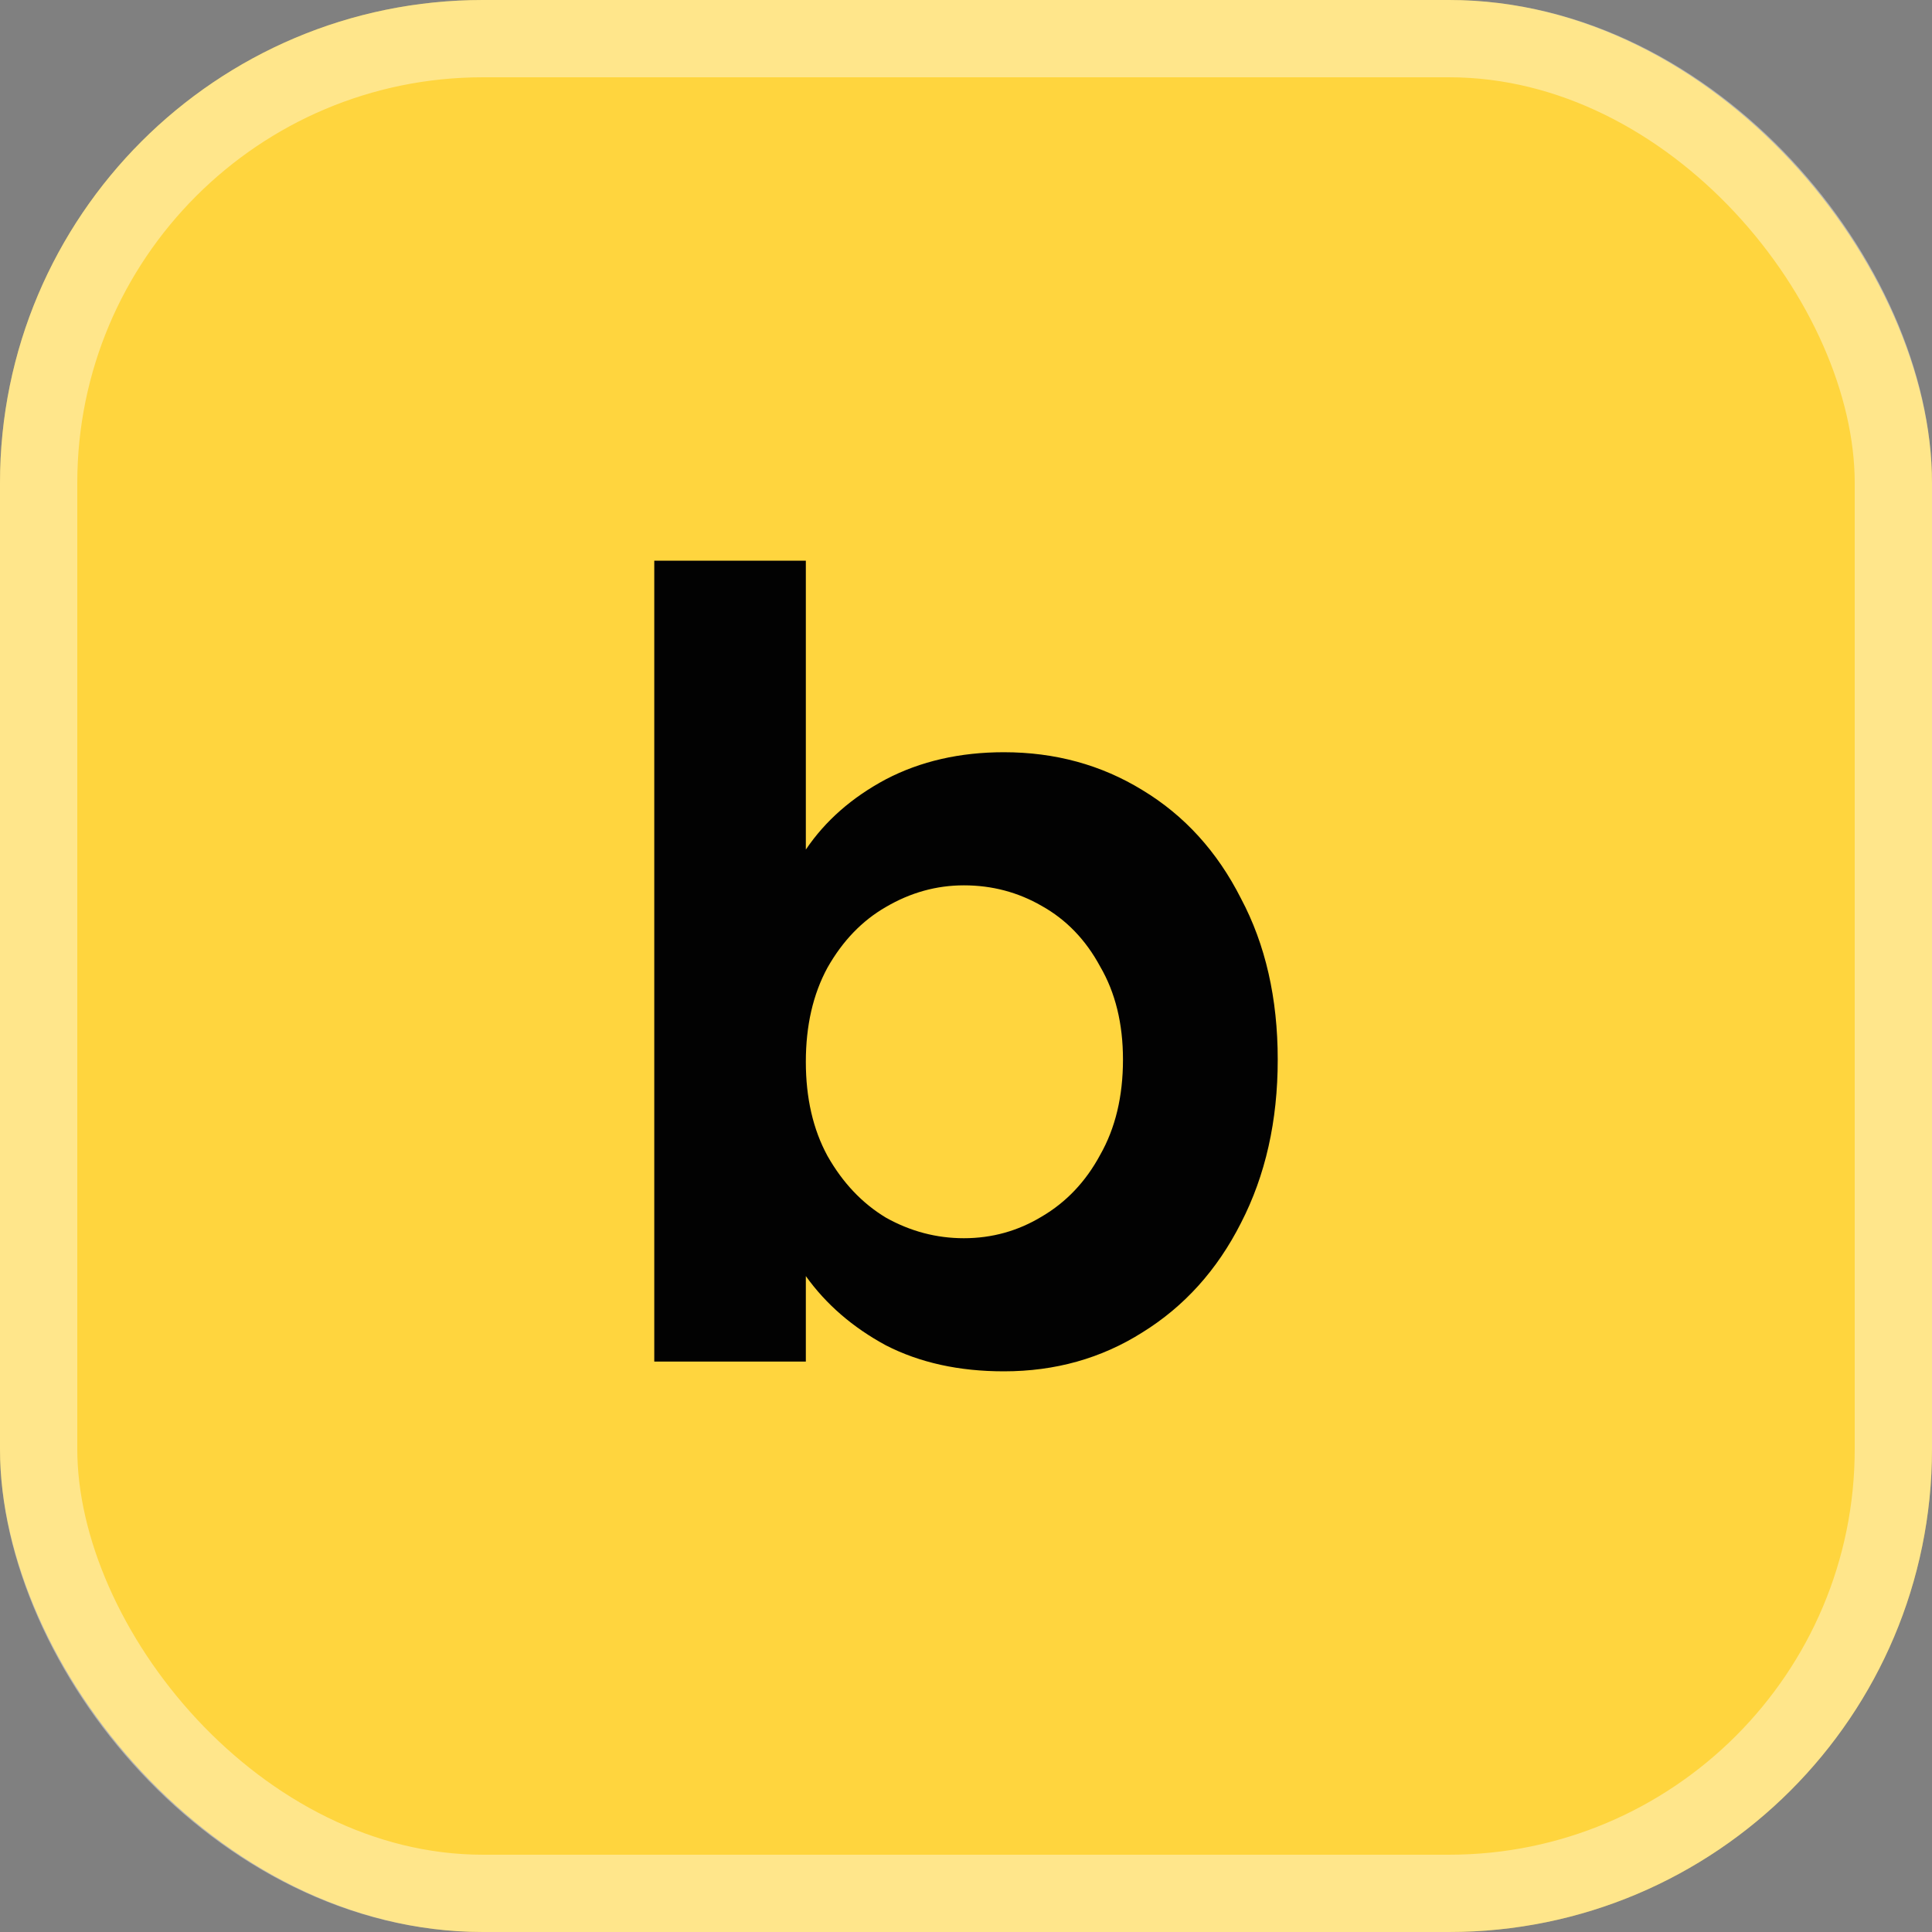<svg width="20" height="20" viewBox="0 0 20 20" fill="none" xmlns="http://www.w3.org/2000/svg">
<rect x="0" y="0" width="20" height="20" fill="#808080" stroke="none"/>
<rect width="20" height="20" rx="5" fill="#FFD53E"/>
<rect x="0.4" y="0.4" width="19.2" height="19.2" rx="4.6" stroke="white" stroke-opacity="0.4" stroke-width="0.8"/>
<path d="M8.342 8.795C8.543 8.497 8.82 8.254 9.171 8.067C9.529 7.88 9.937 7.787 10.392 7.787C10.923 7.787 11.401 7.918 11.826 8.179C12.26 8.441 12.6 8.814 12.846 9.3C13.1 9.778 13.227 10.334 13.227 10.969C13.227 11.604 13.1 12.168 12.846 12.661C12.6 13.147 12.26 13.524 11.826 13.793C11.401 14.062 10.923 14.196 10.392 14.196C9.929 14.196 9.522 14.107 9.171 13.927C8.827 13.741 8.551 13.502 8.342 13.21V14.095H6.773V5.804H8.342V8.795ZM11.625 10.969C11.625 10.596 11.546 10.275 11.389 10.006C11.24 9.729 11.038 9.52 10.784 9.378C10.538 9.236 10.269 9.165 9.978 9.165C9.694 9.165 9.425 9.24 9.171 9.389C8.924 9.531 8.723 9.74 8.566 10.017C8.416 10.293 8.342 10.618 8.342 10.992C8.342 11.365 8.416 11.69 8.566 11.966C8.723 12.243 8.924 12.456 9.171 12.605C9.425 12.747 9.694 12.818 9.978 12.818C10.269 12.818 10.538 12.743 10.784 12.594C11.038 12.445 11.24 12.232 11.389 11.955C11.546 11.679 11.625 11.35 11.625 10.969Z" fill="#020202"/>
</svg>
